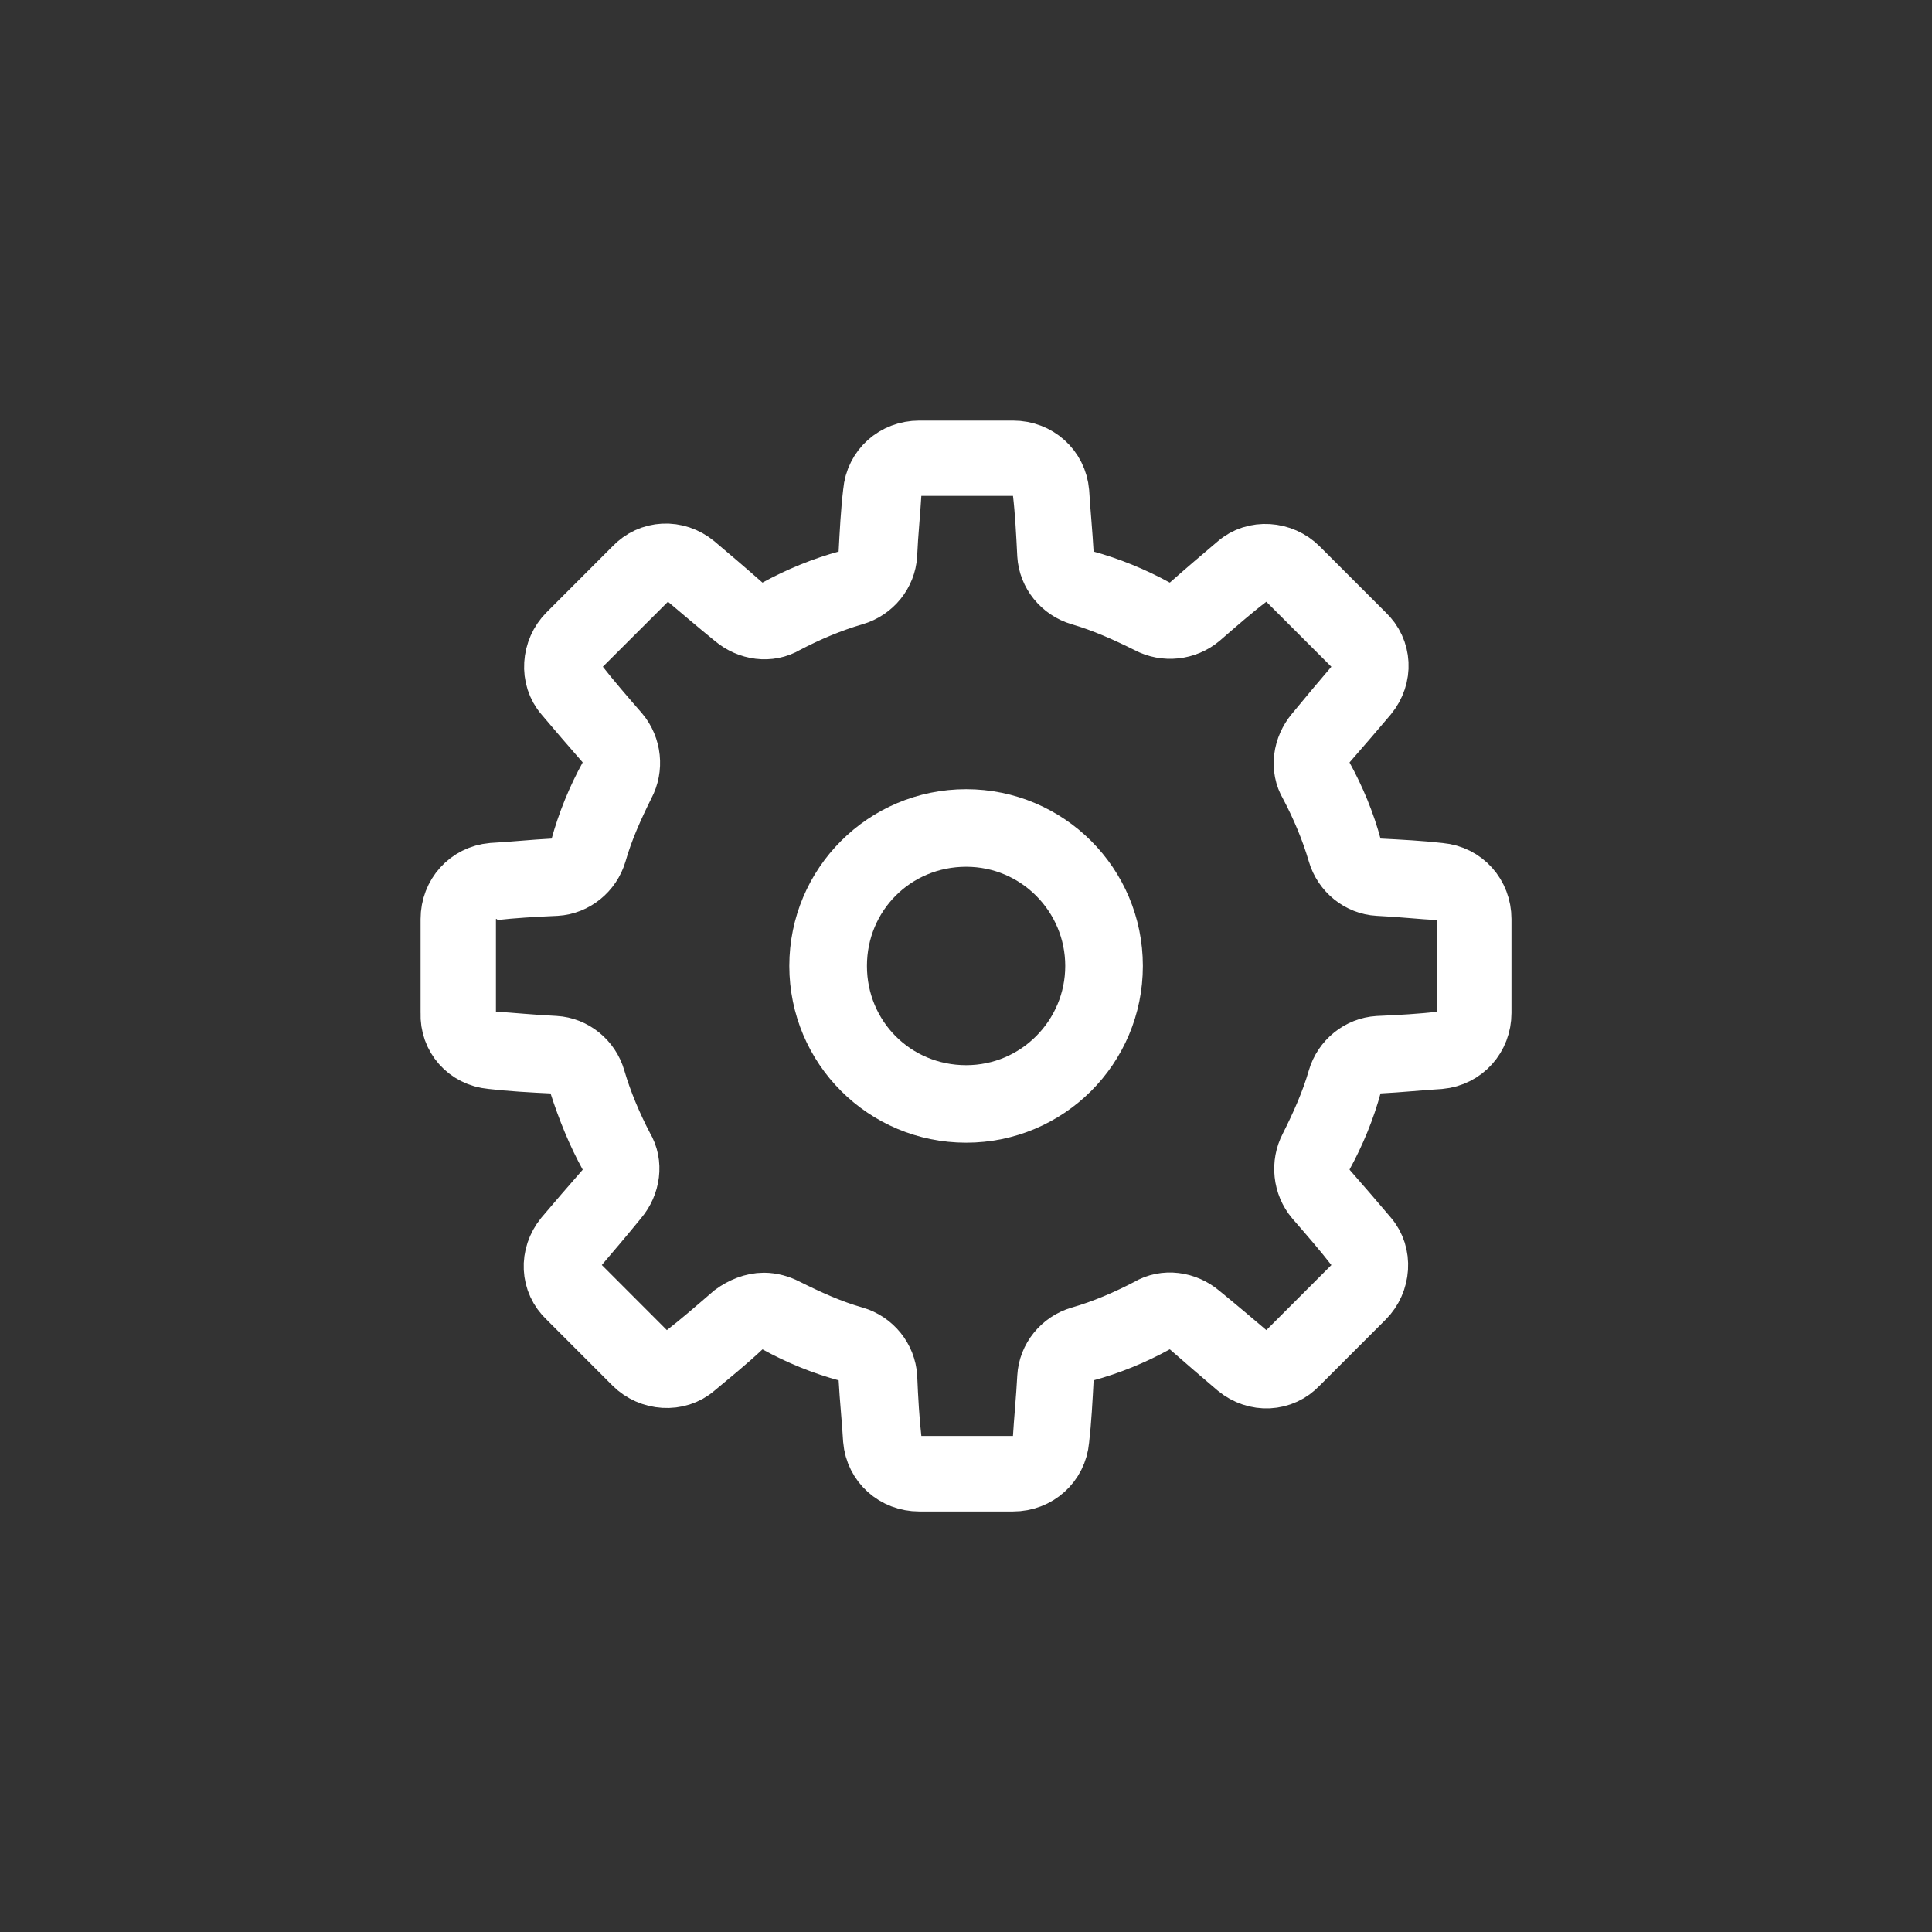 <?xml version="1.0" encoding="utf-8"?>
<!-- Generator: Adobe Illustrator 15.0.0, SVG Export Plug-In . SVG Version: 6.00 Build 0)  -->
<!DOCTYPE svg PUBLIC "-//W3C//DTD SVG 1.1//EN" "http://www.w3.org/Graphics/SVG/1.1/DTD/svg11.dtd">
<svg version="1.1" id="Layer_1" xmlns="http://www.w3.org/2000/svg" xmlns:xlink="http://www.w3.org/1999/xlink" x="0px" y="0px"
	 width="33px" height="33px" viewBox="0 0 33 33" enable-background="new 0 0 33 33" xml:space="preserve">
<rect x="0" y="0" width="33" height="33" fill="#333333" stroke="none"/>
<g>
	<path fill="none" stroke="#FFFFFF" stroke-miterlimit="10" d="M8.391,18.102c0.325,0.038,0.688,0.059,1.07,0.077
		c0.19,0.019,0.362,0.152,0.419,0.345c0.134,0.418,0.304,0.838,0.515,1.221c0.096,0.171,0.077,0.4-0.057,0.554
		c-0.267,0.304-0.496,0.571-0.706,0.819c-0.266,0.326-0.249,0.783,0.057,1.068l1.126,1.127c0.285,0.286,0.764,0.323,1.068,0.057
		c0.249-0.209,0.536-0.438,0.821-0.707c0.152-0.133,0.363-0.152,0.554-0.057c0.381,0.211,0.801,0.383,1.221,0.495
		c0.192,0.06,0.324,0.23,0.343,0.423c0.021,0.381,0.06,0.743,0.078,1.068c0.036,0.419,0.381,0.725,0.801,0.725h1.603
		c0.418,0,0.764-0.306,0.801-0.725c0.038-0.325,0.057-0.688,0.077-1.068c0.019-0.192,0.152-0.363,0.343-0.423
		c0.42-0.112,0.84-0.284,1.221-0.495c0.174-0.096,0.401-0.076,0.555,0.057c0.285,0.248,0.572,0.498,0.82,0.707
		c0.324,0.267,0.783,0.248,1.067-0.057l1.127-1.127c0.285-0.285,0.324-0.762,0.058-1.068c-0.21-0.248-0.44-0.516-0.706-0.819
		c-0.134-0.173-0.154-0.383-0.059-0.554c0.211-0.383,0.384-0.803,0.496-1.221c0.059-0.192,0.23-0.326,0.42-0.345
		c0.382-0.019,0.744-0.058,1.069-0.077c0.42-0.039,0.724-0.382,0.724-0.8v-1.604c0-0.42-0.304-0.763-0.724-0.801
		c-0.325-0.037-0.688-0.057-1.069-0.076c-0.189-0.019-0.361-0.152-0.42-0.344c-0.112-0.421-0.285-0.839-0.496-1.221
		c-0.096-0.171-0.075-0.402,0.059-0.553c0.266-0.307,0.496-0.571,0.706-0.821c0.267-0.326,0.248-0.782-0.058-1.069l-1.127-1.127
		c-0.284-0.285-0.763-0.324-1.067-0.056c-0.248,0.21-0.517,0.438-0.82,0.706c-0.172,0.134-0.381,0.154-0.555,0.057
		c-0.381-0.21-0.801-0.382-1.221-0.496c-0.19-0.057-0.324-0.228-0.343-0.42c-0.021-0.382-0.058-0.744-0.077-1.068
		c-0.037-0.421-0.383-0.725-0.801-0.725h-1.603c-0.42,0-0.765,0.304-0.801,0.725c-0.039,0.324-0.058,0.686-0.078,1.068
		c-0.019,0.192-0.15,0.363-0.343,0.42c-0.42,0.114-0.84,0.286-1.221,0.496c-0.171,0.097-0.401,0.077-0.554-0.057
		C12.4,10.068,12.132,9.84,11.883,9.63c-0.324-0.268-0.783-0.248-1.068,0.056l-1.126,1.127c-0.286,0.287-0.323,0.764-0.057,1.069
		c0.21,0.25,0.439,0.515,0.706,0.821c0.134,0.15,0.153,0.361,0.057,0.553c-0.211,0.382-0.381,0.8-0.496,1.221
		c-0.057,0.191-0.228,0.325-0.42,0.344c-0.381,0.02-0.744,0.059-1.069,0.076c-0.419,0.038-0.726,0.381-0.726,0.801v1.604
		C7.667,17.72,7.971,18.063,8.391,18.102z M7.991,15.697c0-0.248,0.19-0.457,0.438-0.478c0.326-0.037,0.687-0.058,1.07-0.075
		c0.324-0.019,0.61-0.248,0.706-0.572c0.114-0.4,0.286-0.782,0.476-1.164c0.154-0.287,0.116-0.648-0.094-0.898
		c-0.249-0.286-0.496-0.572-0.688-0.819c-0.152-0.19-0.152-0.476,0.037-0.649l1.127-1.125c0.173-0.172,0.457-0.191,0.649-0.038
		c0.249,0.209,0.515,0.438,0.82,0.686c0.25,0.21,0.61,0.267,0.896,0.096c0.363-0.191,0.764-0.362,1.164-0.478
		c0.326-0.095,0.554-0.381,0.574-0.706c0.017-0.382,0.056-0.744,0.074-1.068c0.021-0.248,0.229-0.439,0.479-0.439h1.603
		c0.248,0,0.457,0.191,0.477,0.439c0.038,0.324,0.057,0.686,0.076,1.068c0.019,0.325,0.248,0.611,0.572,0.706
		c0.399,0.116,0.781,0.287,1.164,0.478c0.287,0.152,0.647,0.114,0.897-0.096c0.306-0.266,0.571-0.497,0.821-0.686
		c0.189-0.153,0.475-0.153,0.647,0.038l1.125,1.125c0.172,0.173,0.192,0.459,0.039,0.649c-0.211,0.247-0.438,0.516-0.687,0.819
		c-0.21,0.25-0.269,0.611-0.097,0.898c0.191,0.361,0.363,0.764,0.479,1.164c0.094,0.324,0.382,0.554,0.706,0.572
		c0.381,0.018,0.744,0.059,1.067,0.075c0.248,0.021,0.438,0.229,0.438,0.478v1.604c0,0.247-0.19,0.458-0.438,0.476
		c-0.323,0.039-0.687,0.059-1.067,0.076c-0.324,0.02-0.612,0.248-0.706,0.573c-0.115,0.399-0.287,0.783-0.479,1.165
		c-0.151,0.286-0.113,0.648,0.097,0.896c0.248,0.285,0.496,0.572,0.687,0.819c0.153,0.191,0.153,0.478-0.039,0.649l-1.125,1.126
		c-0.173,0.173-0.458,0.192-0.647,0.038c-0.25-0.211-0.516-0.438-0.821-0.687c-0.25-0.211-0.61-0.267-0.897-0.096
		c-0.362,0.19-0.765,0.364-1.164,0.478c-0.324,0.094-0.554,0.381-0.572,0.707c-0.02,0.381-0.057,0.743-0.076,1.068
		c-0.02,0.247-0.229,0.438-0.477,0.438H15.72c-0.249,0-0.458-0.19-0.479-0.438c-0.037-0.325-0.058-0.688-0.074-1.068
		c-0.021-0.326-0.248-0.613-0.574-0.707c-0.4-0.113-0.782-0.287-1.164-0.478c-0.113-0.058-0.248-0.097-0.381-0.097
		c-0.191,0-0.381,0.08-0.534,0.192c-0.287,0.248-0.573,0.496-0.821,0.687c-0.19,0.154-0.477,0.154-0.649-0.038l-1.125-1.126
		c-0.172-0.172-0.191-0.458-0.039-0.649c0.211-0.247,0.439-0.515,0.687-0.819c0.209-0.248,0.268-0.61,0.095-0.896
		c-0.19-0.363-0.362-0.766-0.478-1.165c-0.093-0.325-0.381-0.554-0.705-0.573c-0.381-0.018-0.744-0.055-1.069-0.076
		c-0.247-0.018-0.439-0.229-0.439-0.476v-1.604H7.991z"/>
	<path fill="none" stroke="#FFFFFF" stroke-miterlimit="10" d="M16.503,19.018c1.392,0,2.518-1.125,2.518-2.519
		c0-1.392-1.126-2.519-2.518-2.519c-1.395,0-2.521,1.127-2.521,2.519C13.983,17.893,15.109,19.018,16.503,19.018z M16.503,14.305
		c1.219,0,2.192,0.992,2.192,2.194s-0.973,2.195-2.192,2.195c-1.224,0-2.195-0.974-2.195-2.195
		C14.308,15.278,15.28,14.305,16.503,14.305z"/>
</g>
</svg>
